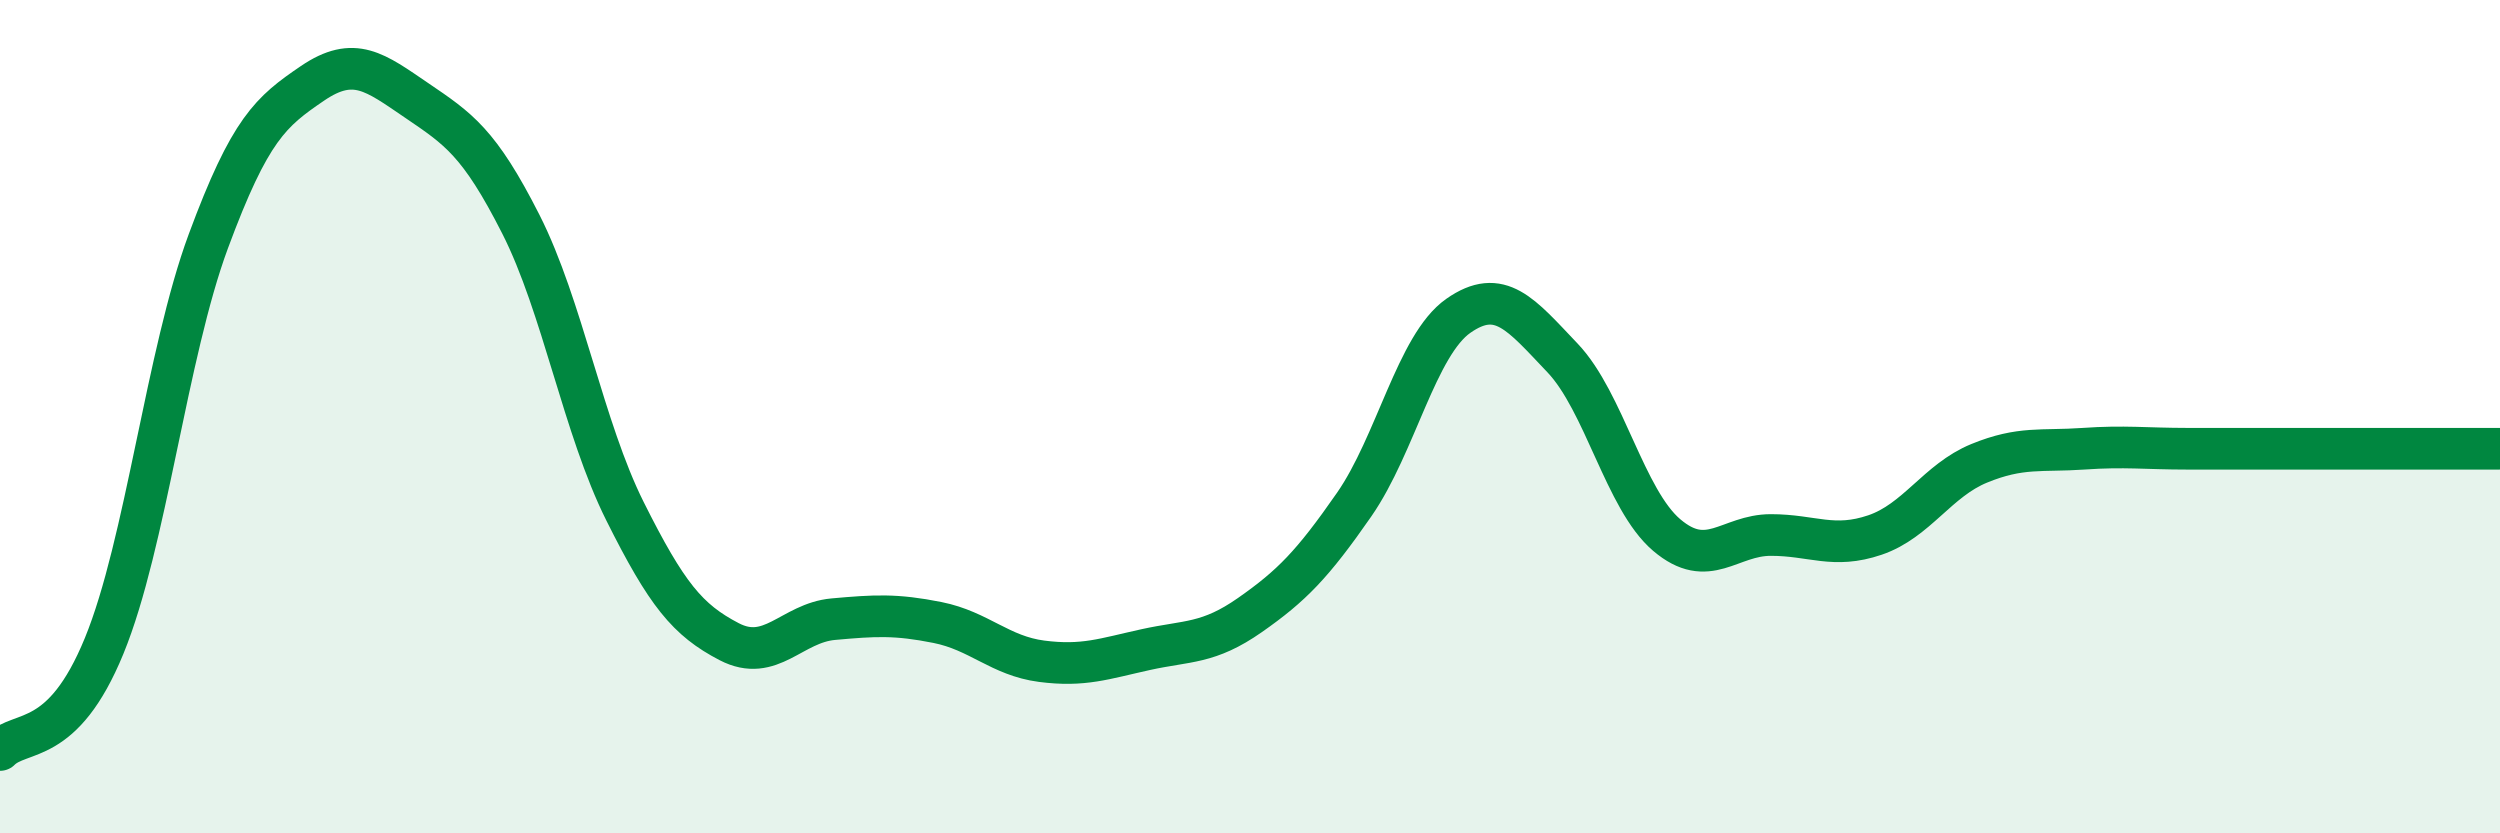 
    <svg width="60" height="20" viewBox="0 0 60 20" xmlns="http://www.w3.org/2000/svg">
      <path
        d="M 0,18 C 0.5,17.5 1.5,17.94 2.5,15.5 C 3.5,13.06 4,8.49 5,5.79 C 6,3.09 6.5,2.68 7.5,2 C 8.5,1.32 9,1.73 10,2.41 C 11,3.09 11.5,3.41 12.5,5.38 C 13.5,7.35 14,10.27 15,12.27 C 16,14.27 16.5,14.88 17.5,15.4 C 18.5,15.92 19,14.95 20,14.86 C 21,14.77 21.5,14.74 22.5,14.94 C 23.5,15.14 24,15.74 25,15.87 C 26,16 26.5,15.81 27.5,15.59 C 28.5,15.37 29,15.46 30,14.76 C 31,14.06 31.5,13.55 32.5,12.11 C 33.5,10.67 34,8.28 35,7.58 C 36,6.88 36.5,7.54 37.5,8.59 C 38.5,9.64 39,11.99 40,12.84 C 41,13.69 41.5,12.84 42.5,12.84 C 43.5,12.84 44,13.18 45,12.84 C 46,12.5 46.5,11.53 47.5,11.12 C 48.5,10.71 49,10.84 50,10.77 C 51,10.7 51.5,10.77 52.5,10.77 C 53.5,10.77 53.5,10.77 55,10.77 C 56.5,10.77 59,10.77 60,10.77L60 20L0 20Z"
        fill="#008740"
        opacity="0.1"
        stroke-linecap="round"
        stroke-linejoin="round"
      />
      <path
        d="M 0,18 C 0.5,17.5 1.5,17.94 2.5,15.5 C 3.5,13.06 4,8.49 5,5.79 C 6,3.09 6.5,2.68 7.5,2 C 8.5,1.32 9,1.73 10,2.41 C 11,3.09 11.5,3.41 12.5,5.38 C 13.5,7.35 14,10.27 15,12.27 C 16,14.27 16.5,14.88 17.5,15.4 C 18.5,15.92 19,14.95 20,14.86 C 21,14.77 21.5,14.74 22.5,14.94 C 23.5,15.14 24,15.74 25,15.87 C 26,16 26.5,15.81 27.5,15.59 C 28.5,15.37 29,15.46 30,14.76 C 31,14.06 31.5,13.55 32.5,12.11 C 33.5,10.67 34,8.28 35,7.58 C 36,6.88 36.5,7.54 37.5,8.59 C 38.5,9.64 39,11.99 40,12.84 C 41,13.69 41.5,12.84 42.5,12.84 C 43.5,12.84 44,13.18 45,12.84 C 46,12.5 46.5,11.53 47.5,11.12 C 48.5,10.71 49,10.84 50,10.77 C 51,10.7 51.5,10.77 52.5,10.77 C 53.5,10.77 53.5,10.77 55,10.77 C 56.5,10.77 59,10.77 60,10.77"
        stroke="#008740"
        stroke-width="1"
        fill="none"
        stroke-linecap="round"
        stroke-linejoin="round"
      />
    </svg>
  